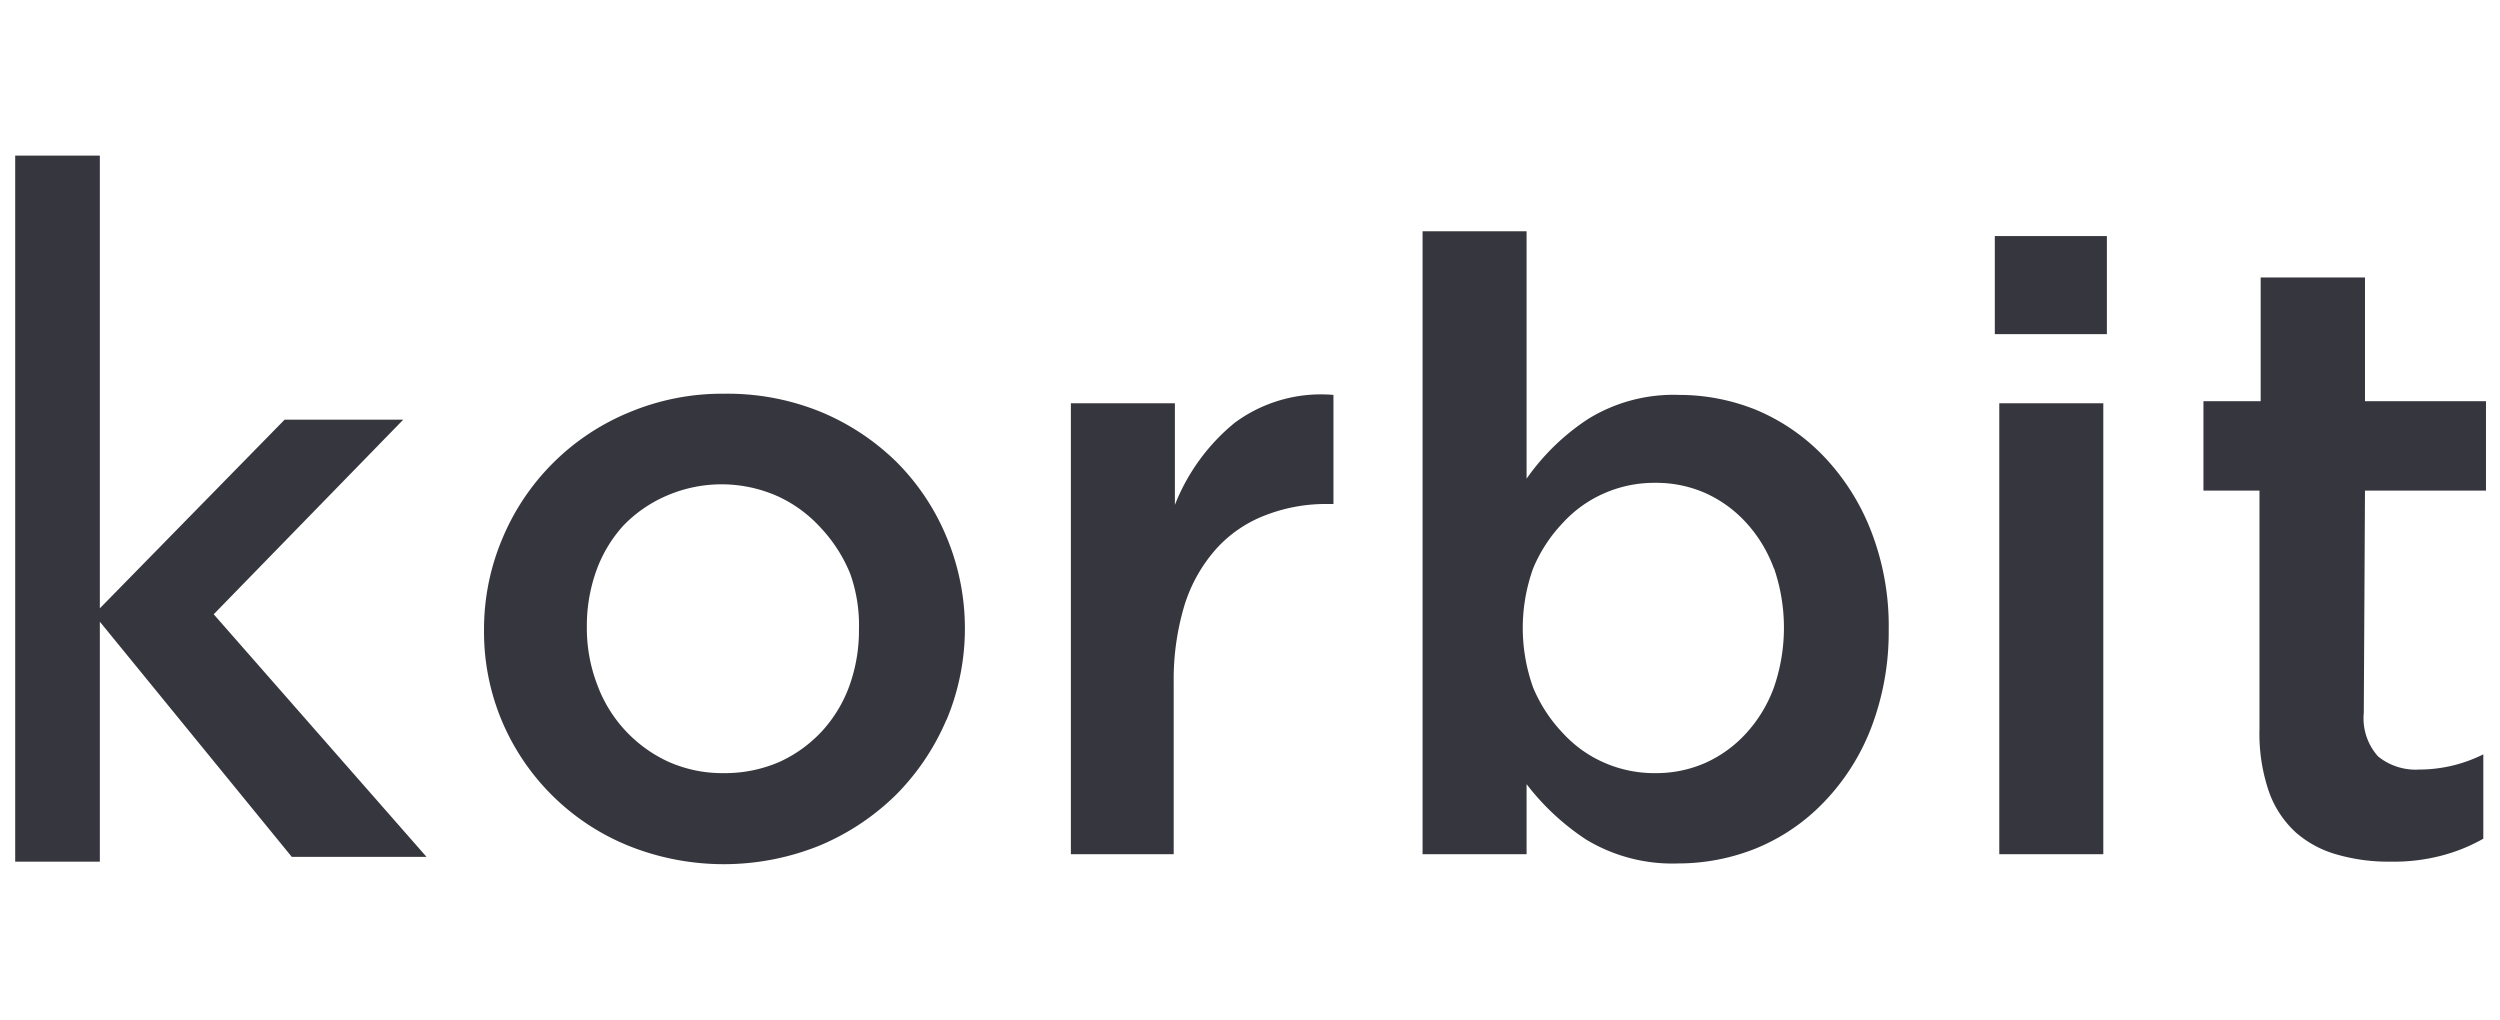 <svg id="Layer_1" data-name="Layer 1" xmlns="http://www.w3.org/2000/svg" viewBox="0 0 83.88 34.22"><defs><style>.cls-1{fill:none;}.cls-2{fill:#36363e;}</style></defs><rect class="cls-1" width="83.88" height="34.22"/><polygon class="cls-2" points="14.31 28.75 7.17 20.61 13.53 14.08 9.55 14.08 3.35 20.41 3.35 5.22 0.51 5.22 0.51 28.91 3.35 28.91 3.35 24.19 3.35 20.86 9.79 28.75 14.31 28.75"/><path class="cls-2" d="M949.82,547.4a8,8,0,0,1-1.69,2.51,8.12,8.12,0,0,1-2.56,1.7,8.58,8.58,0,0,1-6.43,0,7.78,7.78,0,0,1-4.23-4.18,7.72,7.72,0,0,1-.6-3.05,7.81,7.81,0,0,1,.62-3.08,7.83,7.83,0,0,1,4.24-4.22,8.08,8.08,0,0,1,3.22-.63,8.28,8.28,0,0,1,3.22.61,8,8,0,0,1,2.55,1.69,7.77,7.77,0,0,1,1.67,2.51,7.95,7.95,0,0,1,0,6.13Zm-3.22-4.9a5,5,0,0,0-1-1.56,4.43,4.43,0,0,0-1.46-1.06,4.63,4.63,0,0,0-3.72,0,4.46,4.46,0,0,0-1.44,1,4.54,4.54,0,0,0-.91,1.53,5.49,5.49,0,0,0-.31,1.88,5.28,5.28,0,0,0,.34,1.9,4.58,4.58,0,0,0,2.4,2.61,4.45,4.45,0,0,0,1.84.38,4.59,4.59,0,0,0,1.89-.38,4.46,4.46,0,0,0,1.44-1.05,4.54,4.54,0,0,0,.91-1.53,5.49,5.49,0,0,0,.31-1.88A5.15,5.15,0,0,0,946.6,542.5Z" transform="translate(-918.07 -523.24)"/><path class="cls-2" d="M957.45,551.9H954V536.77h3.49v3.41a6.74,6.74,0,0,1,2-2.75,4.87,4.87,0,0,1,3.32-.94v3.66h-.2a5.6,5.6,0,0,0-2.09.38,4.27,4.27,0,0,0-1.63,1.11,5.14,5.14,0,0,0-1.07,1.88,8.63,8.63,0,0,0-.37,2.62Z" transform="translate(-918.07 -523.24)"/><path class="cls-2" d="M980.84,547.69a7.43,7.43,0,0,1-1.58,2.47A6.64,6.64,0,0,1,977,551.7a7,7,0,0,1-2.62.51,5.59,5.59,0,0,1-3.09-.8,8.15,8.15,0,0,1-2-1.86l0,2.35h-3.49V531h3.49v8.3a7.62,7.62,0,0,1,2.06-2,5.45,5.45,0,0,1,3.06-.81,6.88,6.88,0,0,1,2.6.51,6.76,6.76,0,0,1,2.24,1.54,7.59,7.59,0,0,1,1.58,2.47,8.79,8.79,0,0,1,.61,3.36A9,9,0,0,1,980.84,547.69Zm-3.25-5.37a4.63,4.63,0,0,0-.93-1.54,4.16,4.16,0,0,0-1.38-1,4.09,4.09,0,0,0-1.67-.34,4.18,4.18,0,0,0-1.69.34,4.1,4.1,0,0,0-1.41,1,5,5,0,0,0-1,1.53,5.92,5.92,0,0,0,0,4,5,5,0,0,0,1,1.53,4.1,4.1,0,0,0,1.41,1,4.18,4.18,0,0,0,1.69.34,4.09,4.09,0,0,0,1.67-.34,4.16,4.16,0,0,0,1.38-1,4.63,4.63,0,0,0,.93-1.54,6.14,6.14,0,0,0,0-4Z" transform="translate(-918.07 -523.24)"/><path class="cls-2" d="M985,534.45v-3.29h3.76v3.29Zm.15,17.45V536.77h3.49V551.9Z" transform="translate(-918.07 -523.24)"/><path class="cls-2" d="M997.38,547.16a1.91,1.91,0,0,0,.48,1.46,2,2,0,0,0,1.38.44,4.82,4.82,0,0,0,2.15-.51v2.83a5.79,5.79,0,0,1-1.41.57,6.32,6.32,0,0,1-1.71.2,6.19,6.19,0,0,1-1.76-.23,3.55,3.55,0,0,1-1.4-.74,3.37,3.37,0,0,1-.91-1.37,6,6,0,0,1-.32-2.11v-8H992v-3h1.92v-4.15h3.5v4.15h4.06v3h-4.06Z" transform="translate(-918.07 -523.24)"/></svg>